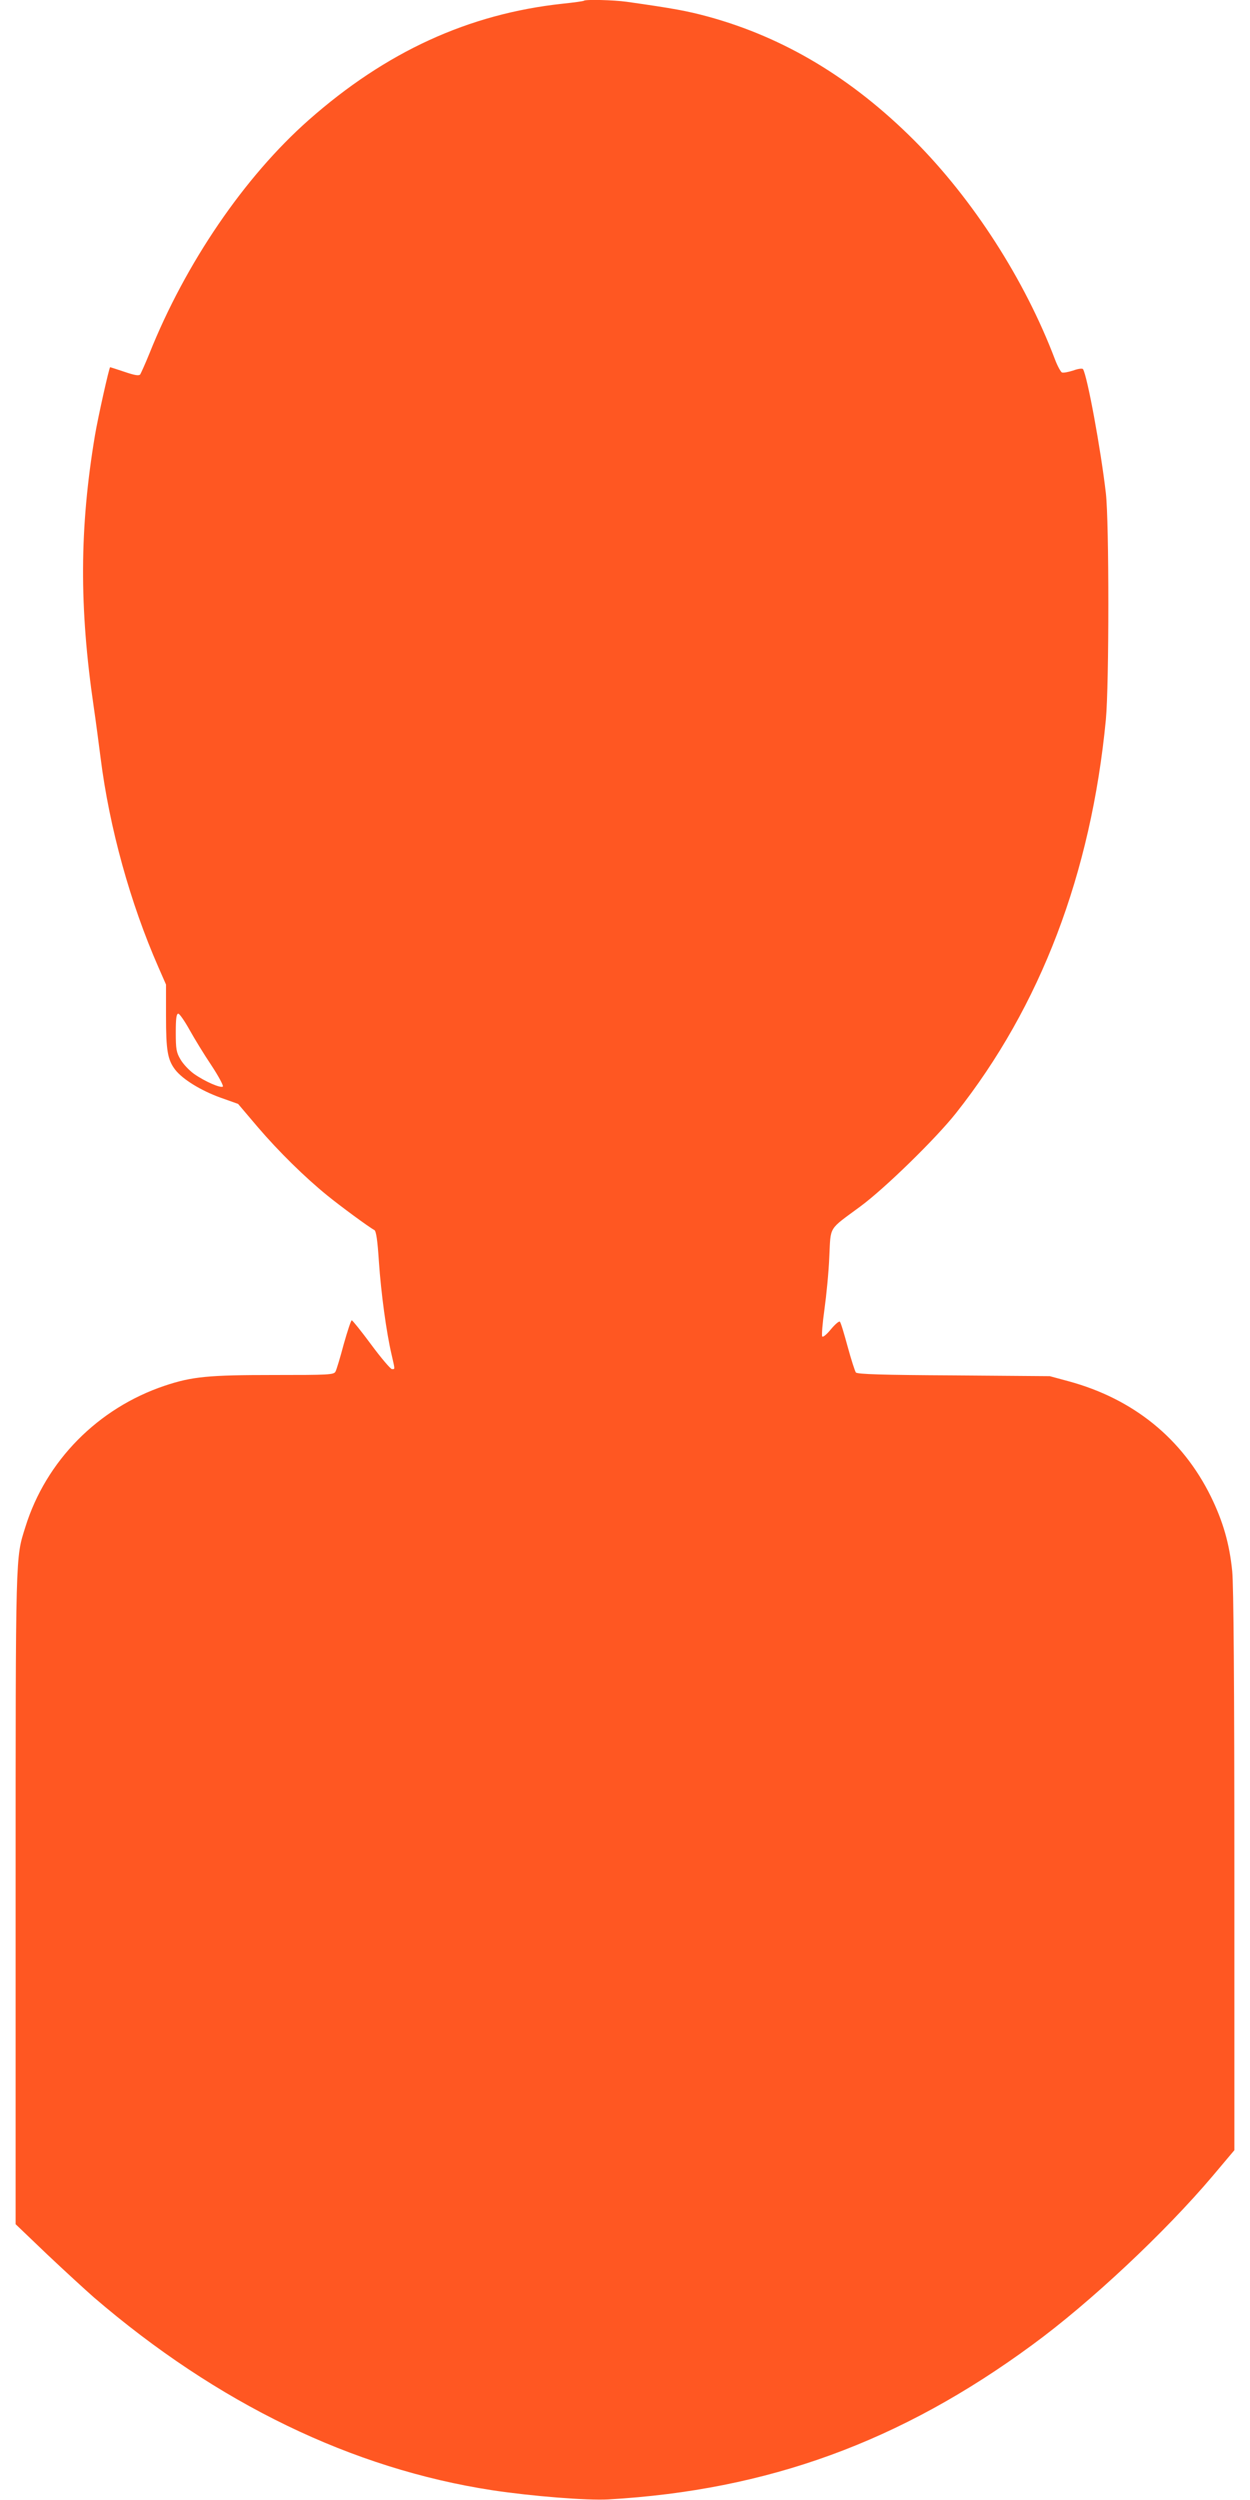 <?xml version="1.0" standalone="no"?>
<!DOCTYPE svg PUBLIC "-//W3C//DTD SVG 20010904//EN"
 "http://www.w3.org/TR/2001/REC-SVG-20010904/DTD/svg10.dtd">
<svg version="1.0" xmlns="http://www.w3.org/2000/svg"
 width="640pt" height="1280pt" viewBox="0 0 640 1280"
 preserveAspectRatio="xMidYMid meet">
<g transform="translate(0,1280) scale(0.1,-0.1)"
fill="#ff5722" stroke="none">
<path d="M2989 12796 c-2 -2 -51 -9 -109 -15 -481 -52 -904 -246 -1300 -596
-328 -290 -630 -732 -815 -1195 -21 -52 -43 -100 -47 -107 -7 -8 -27 -5 -80
13 -39 13 -73 24 -74 24 -5 0 -63 -260 -78 -350 -79 -473 -81 -879 -6 -1390
11 -74 26 -191 35 -260 45 -358 152 -744 296 -1072 l39 -89 0 -162 c0 -175 8
-223 47 -274 38 -49 132 -107 232 -143 l90 -32 101 -119 c106 -124 241 -257
357 -351 64 -52 210 -160 240 -176 9 -6 16 -53 23 -162 11 -160 38 -361 65
-476 18 -79 18 -74 2 -74 -7 0 -55 56 -106 125 -51 69 -96 125 -100 125 -4 0
-22 -55 -41 -122 -18 -68 -37 -131 -42 -140 -8 -17 -33 -18 -317 -18 -333 0
-418 -8 -558 -55 -342 -115 -608 -385 -713 -723 -51 -163 -50 -107 -50 -1899
l0 -1671 162 -155 c90 -85 197 -183 238 -219 634 -545 1324 -878 2040 -988
205 -31 485 -53 595 -47 815 47 1494 294 2170 791 297 217 681 578 923 864
l112 133 0 1428 c0 962 -4 1463 -11 1536 -14 141 -47 255 -109 382 -146 297
-397 501 -729 591 l-96 26 -492 4 c-365 2 -494 6 -501 15 -5 7 -24 66 -42 132
-18 66 -35 124 -40 128 -4 4 -24 -13 -45 -38 -21 -26 -41 -43 -45 -38 -4 4 1
67 11 138 10 72 22 193 25 270 8 161 -7 135 159 258 125 92 386 347 489 477
434 548 692 1227 768 2015 17 181 17 1014 0 1160 -26 225 -95 600 -117 635 -3
5 -26 2 -50 -7 -25 -8 -51 -13 -58 -10 -6 3 -23 33 -36 68 -154 406 -418 817
-720 1120 -318 318 -665 527 -1056 634 -107 29 -177 42 -417 76 -66 9 -211 13
-219 5z m-2019 -5268 c25 -45 75 -127 112 -182 37 -56 63 -105 59 -109 -10
-10 -93 26 -148 65 -25 18 -56 51 -69 74 -21 35 -24 53 -24 137 0 71 3 97 13
97 6 0 32 -37 57 -82z"/>
</g>
</svg>
